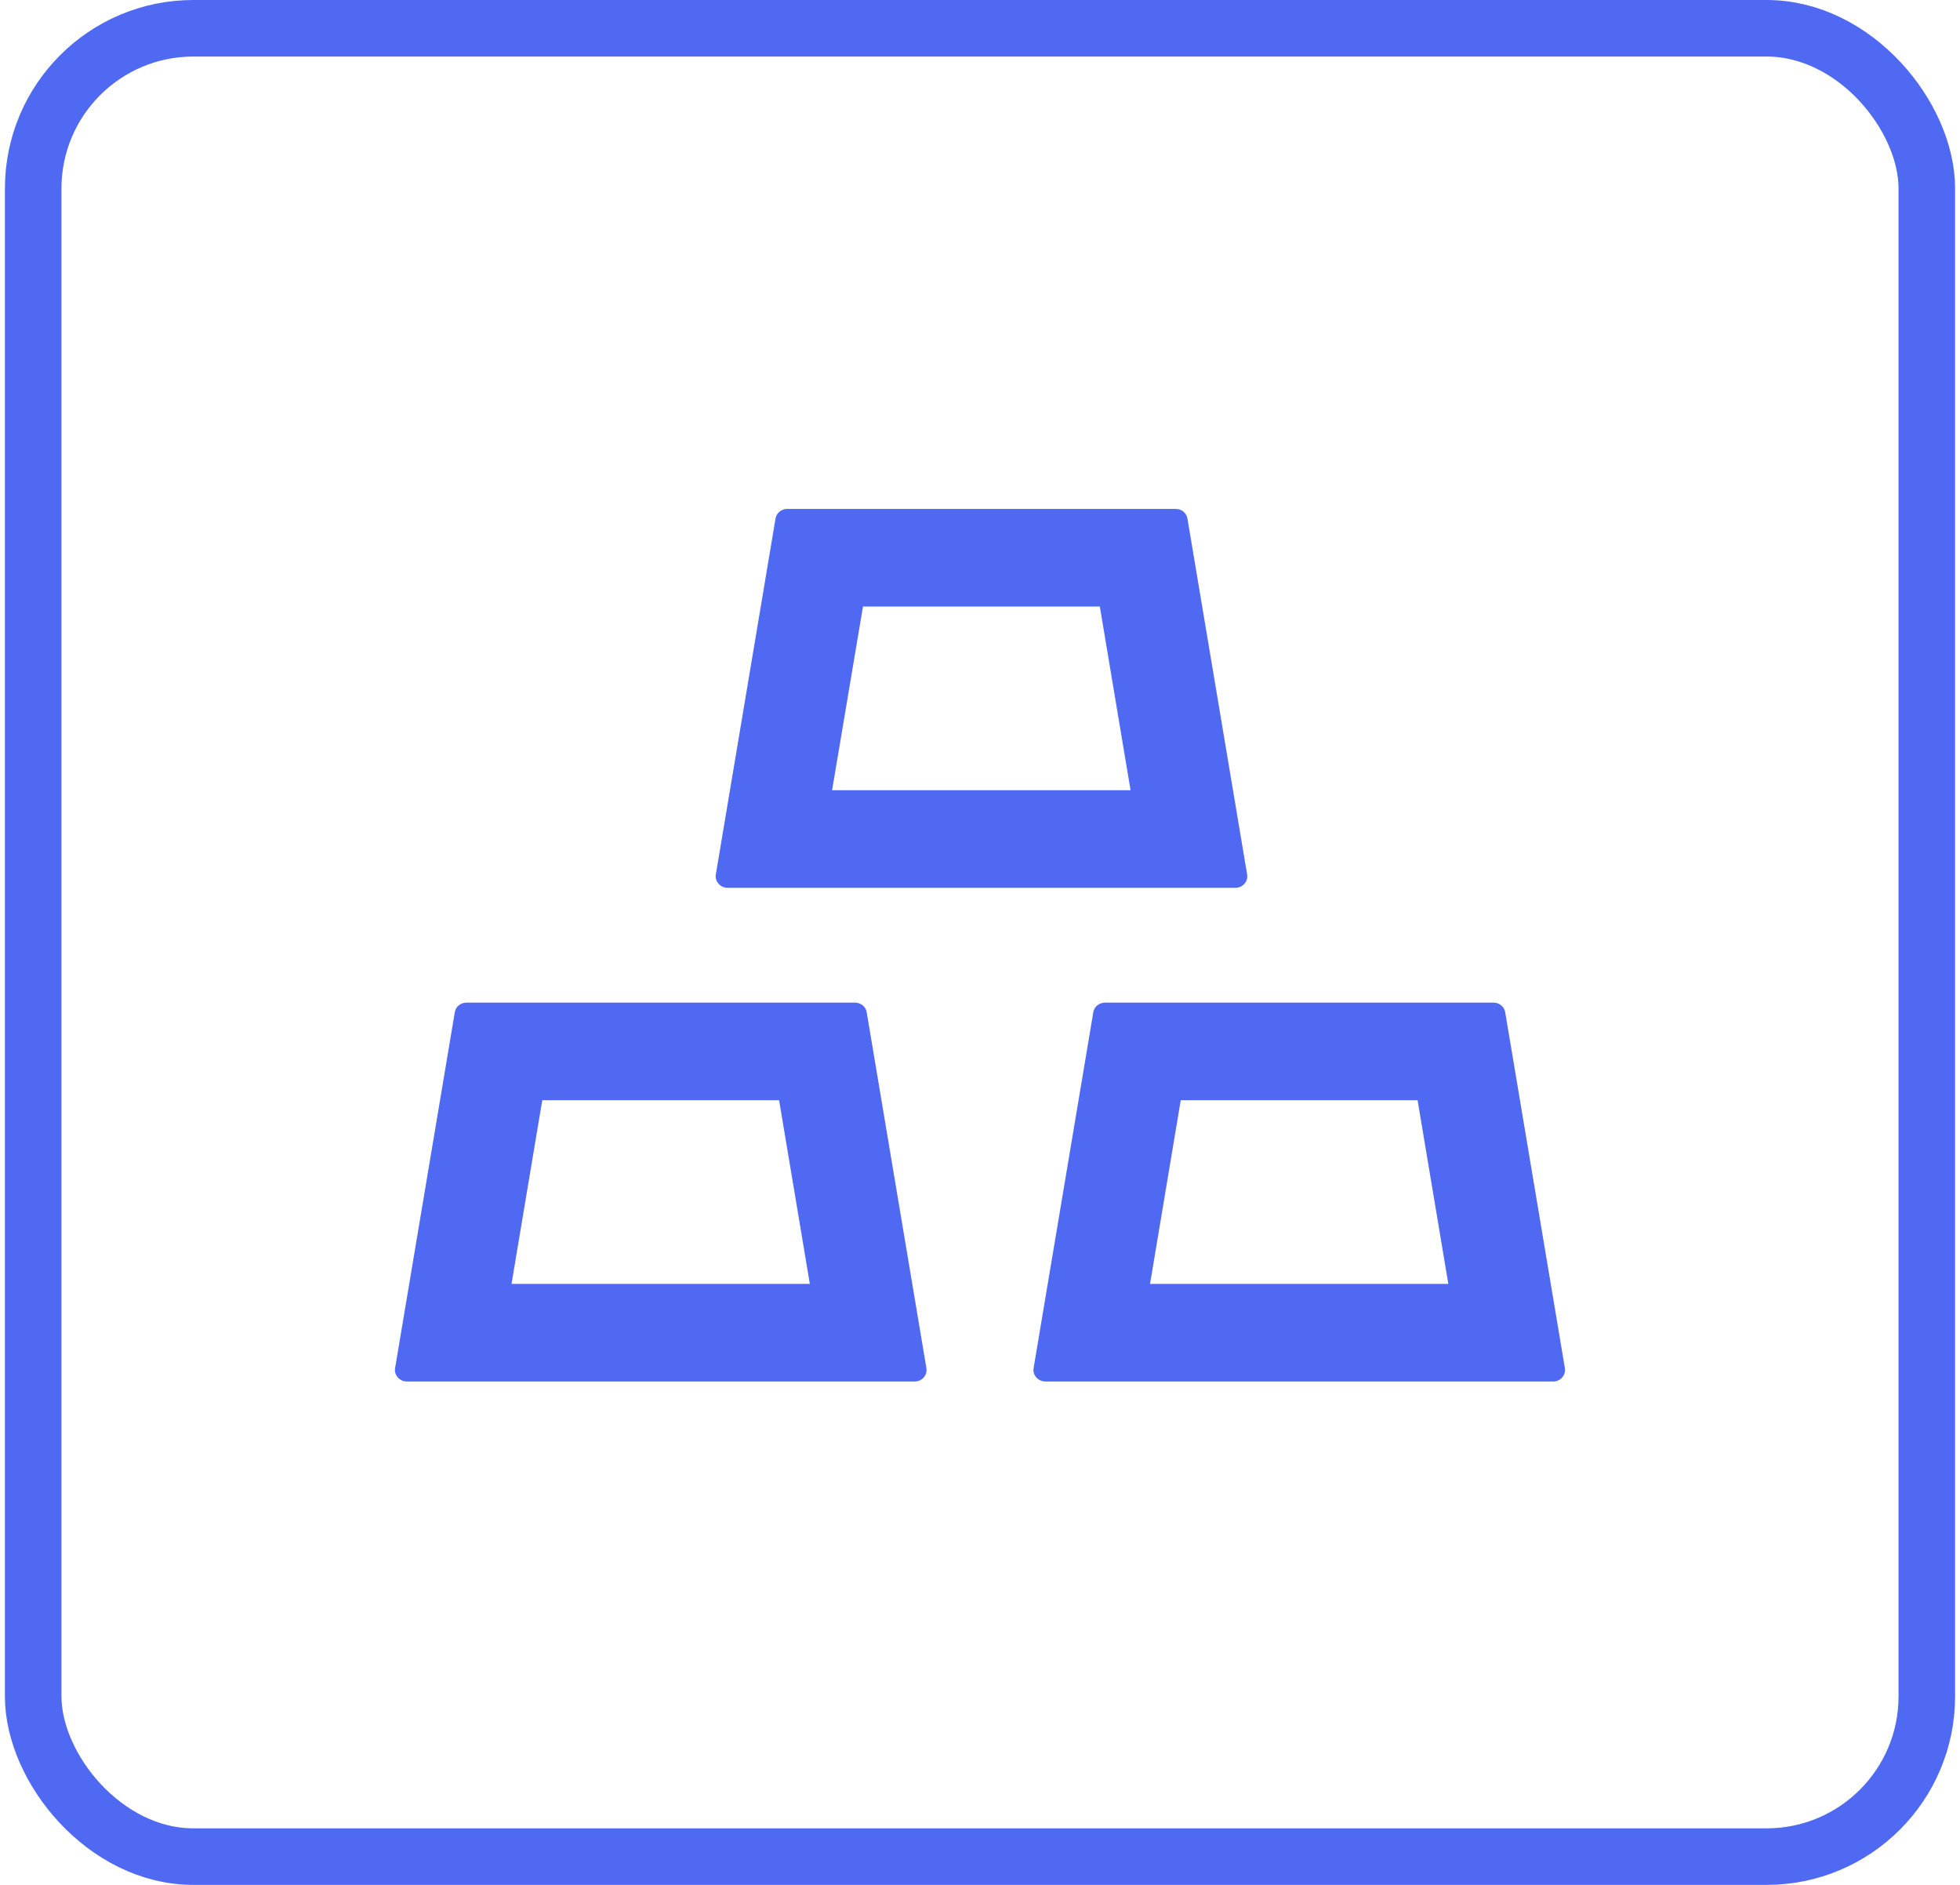 <svg width="104" height="100" viewBox="0 0 104 100" fill="none" xmlns="http://www.w3.org/2000/svg">
<rect x="1.761" y="1.5" width="100.478" height="97" rx="8.5" stroke="#4F69F2" stroke-width="3"/>
<path d="M38.606 47.102H65.552C65.583 47.102 65.623 47.102 65.654 47.094C66.001 47.041 66.23 46.728 66.174 46.393L63.007 27.51C62.96 27.213 62.692 27 62.385 27H41.773C41.466 27 41.198 27.213 41.151 27.51L37.983 46.393C37.975 46.424 37.975 46.462 37.975 46.492C37.975 46.827 38.259 47.102 38.606 47.102ZM45.791 32.178H58.358L59.989 41.924H44.152L45.791 32.178ZM45.988 53.703C45.941 53.406 45.673 53.193 45.366 53.193H24.754C24.447 53.193 24.179 53.406 24.132 53.703L20.964 72.586C20.956 72.617 20.956 72.655 20.956 72.685C20.956 73.02 21.24 73.294 21.587 73.294H48.533C48.565 73.294 48.604 73.294 48.636 73.287C48.982 73.233 49.211 72.921 49.156 72.586L45.988 53.703ZM27.142 68.117L28.773 58.37H41.34L42.971 68.117H27.142ZM83.035 72.586L79.868 53.703C79.821 53.406 79.553 53.193 79.246 53.193H58.634C58.327 53.193 58.059 53.406 58.012 53.703L54.844 72.586C54.836 72.617 54.836 72.655 54.836 72.685C54.836 73.02 55.12 73.294 55.467 73.294H82.413C82.445 73.294 82.484 73.294 82.516 73.287C82.854 73.233 83.091 72.921 83.035 72.586ZM61.022 68.117L62.652 58.37H75.219L76.85 68.117H61.022Z" fill="#4F69F2"/>
</svg>

